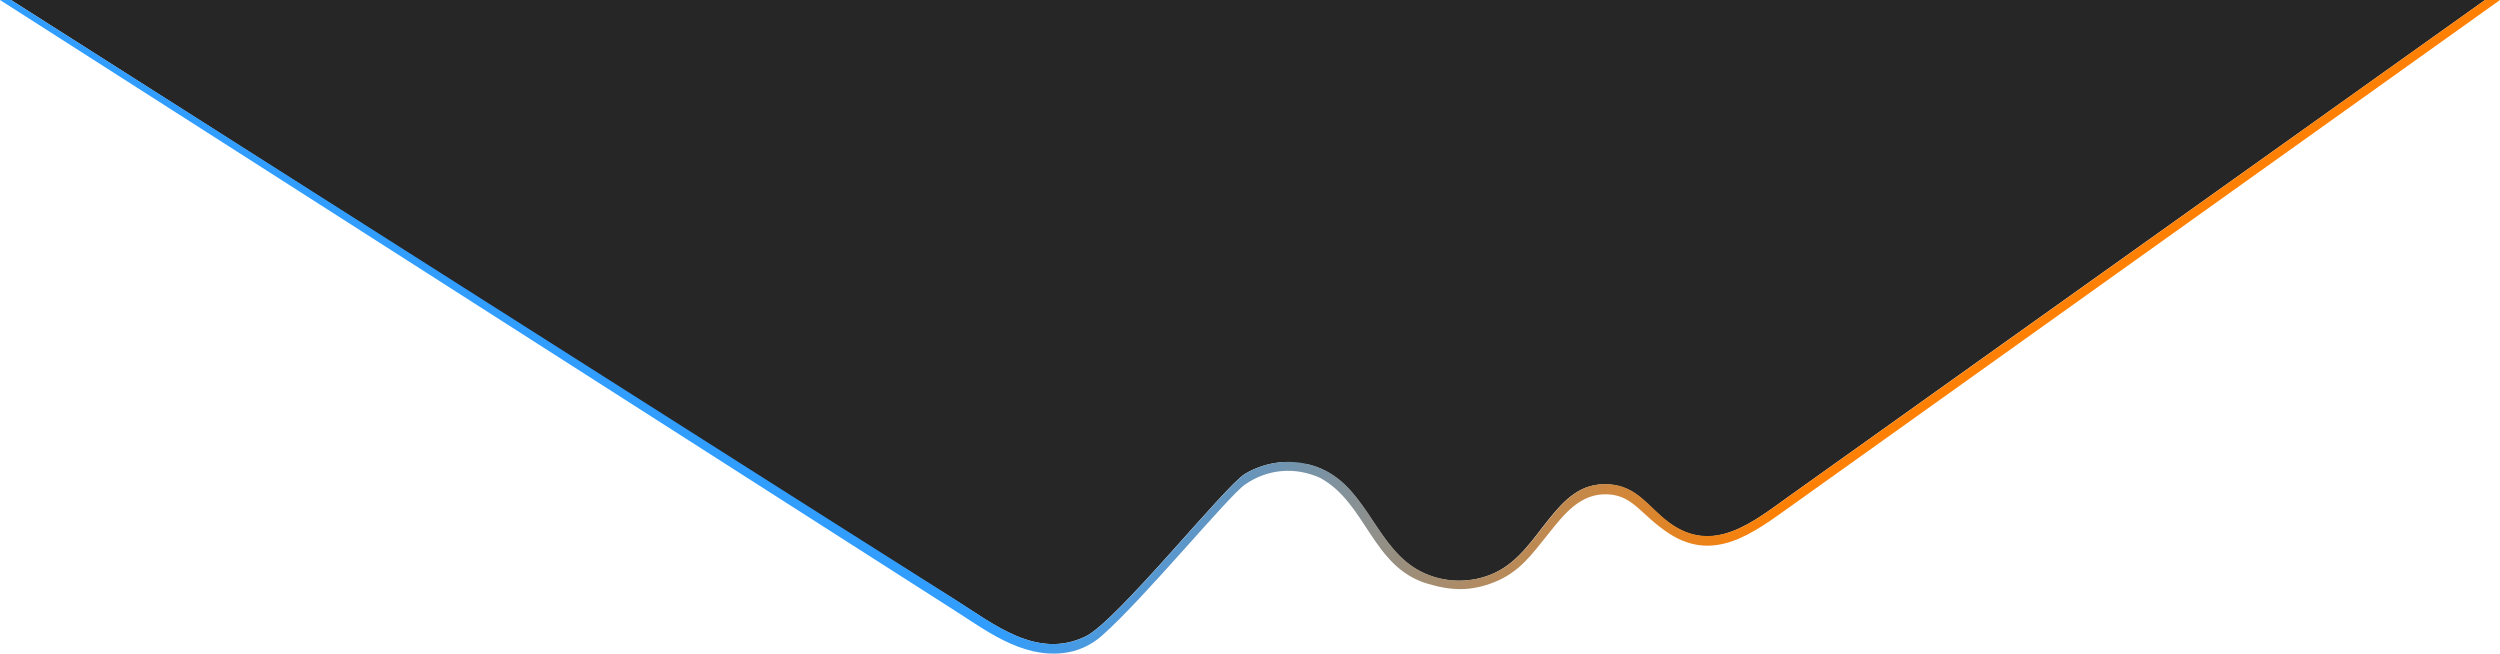 <?xml version="1.0" encoding="utf-8"?>
<!-- Generator: Adobe Illustrator 21.0.0, SVG Export Plug-In . SVG Version: 6.00 Build 0)  -->
<svg version="1.1" id="Слой_1" xmlns="http://www.w3.org/2000/svg" xmlns:xlink="http://www.w3.org/1999/xlink" x="0px" y="0px"
	 viewBox="0 0 2689 703" style="enable-background:new 0 0 2689 703;" xml:space="preserve">
<style type="text/css">
	.st0{fill:#262626;}
	.st1{fill:url(#SVGID_1_);}
</style>
<path class="st0" d="M11.8,0c543,345.3,688.6,440.6,1014.5,644.5c43.1,27.1,89.1,65.2,141.2,40.1c33.7-16.2,150.3-162.3,171.7-175
	c6.5-3.9,13.5-6.9,20.7-9c7.1-2.1,14.3-3.3,21.6-3.6l25.6,2.5c5,1.3,10,2.9,14.7,5.1c1.5,0.7,3.1,1.4,4.5,2.2
	c45.2,23.8,55.7,84.3,101.5,107.9c24.9,12.8,54.9,13.3,80.3,1.3s40.8-36.4,57.8-57.5c17.1-21.3,34.5-39.3,64.2-37.5
	c30.8,1.9,42.4,24.4,64.7,41c47.9,35.6,90.8-0.6,130.4-28.9c22.2-15.8,105.7-75.5,197.6-141L2672.9,0H11.8z"/>
<linearGradient id="SVGID_1_" gradientUnits="userSpaceOnUse" x1="1978.072" y1="408.857" x2="283.156" y2="979.295" gradientTransform="matrix(1 0 0 -1 0 785.667)">
	<stop  offset="0" style="stop-color:#FF8002"/>
	<stop  offset="0.427" style="stop-color:#309DFF"/>
	<stop  offset="1" style="stop-color:#309DFF"/>
</linearGradient>
<path class="st1" d="M2672.9,0c-197.1,140.7-710,506.2-747.3,532.9c-39.5,28.2-82.5,64.4-130.4,28.9c-22.3-16.6-33.9-39.1-64.7-41
	c-29.7-1.8-47.1,16.2-64.2,37.5c-17,21.2-32.5,45.5-57.8,57.5s-55.4,11.5-80.3-1.3c-47.2-24.2-56.9-87.9-106-110
	c-26.5-11.9-57.6-9.9-82.7,5c-21.4,12.7-138.1,158.8-171.7,175c-52.1,25.2-98.2-12.9-141.2-40.1C996.7,625.7,260.5,157.9,11.8,0H0
	c255.6,163.5,1022.7,654,1023.8,654.7c37,23.5,74,52.5,119.2,47.8c15.7-1.6,30.6-8.4,42.4-18.9c45.6-40.3,136-150.1,153.7-162.4
	c24.5-17.1,54.3-19.2,80.8-7.2c49.5,26.6,56,95.7,114.8,113.6c26.8,8.1,47.4,8.4,72-1.2c28-10.9,41.4-30.8,58.5-51.9
	c17.1-21.4,34.5-44.2,64.2-42.8c27.8,1.4,35.4,22.2,65.8,42.1c48.8,31.8,90.8-0.6,130.4-28.9L2689,0H2672.9z"/>
</svg>
